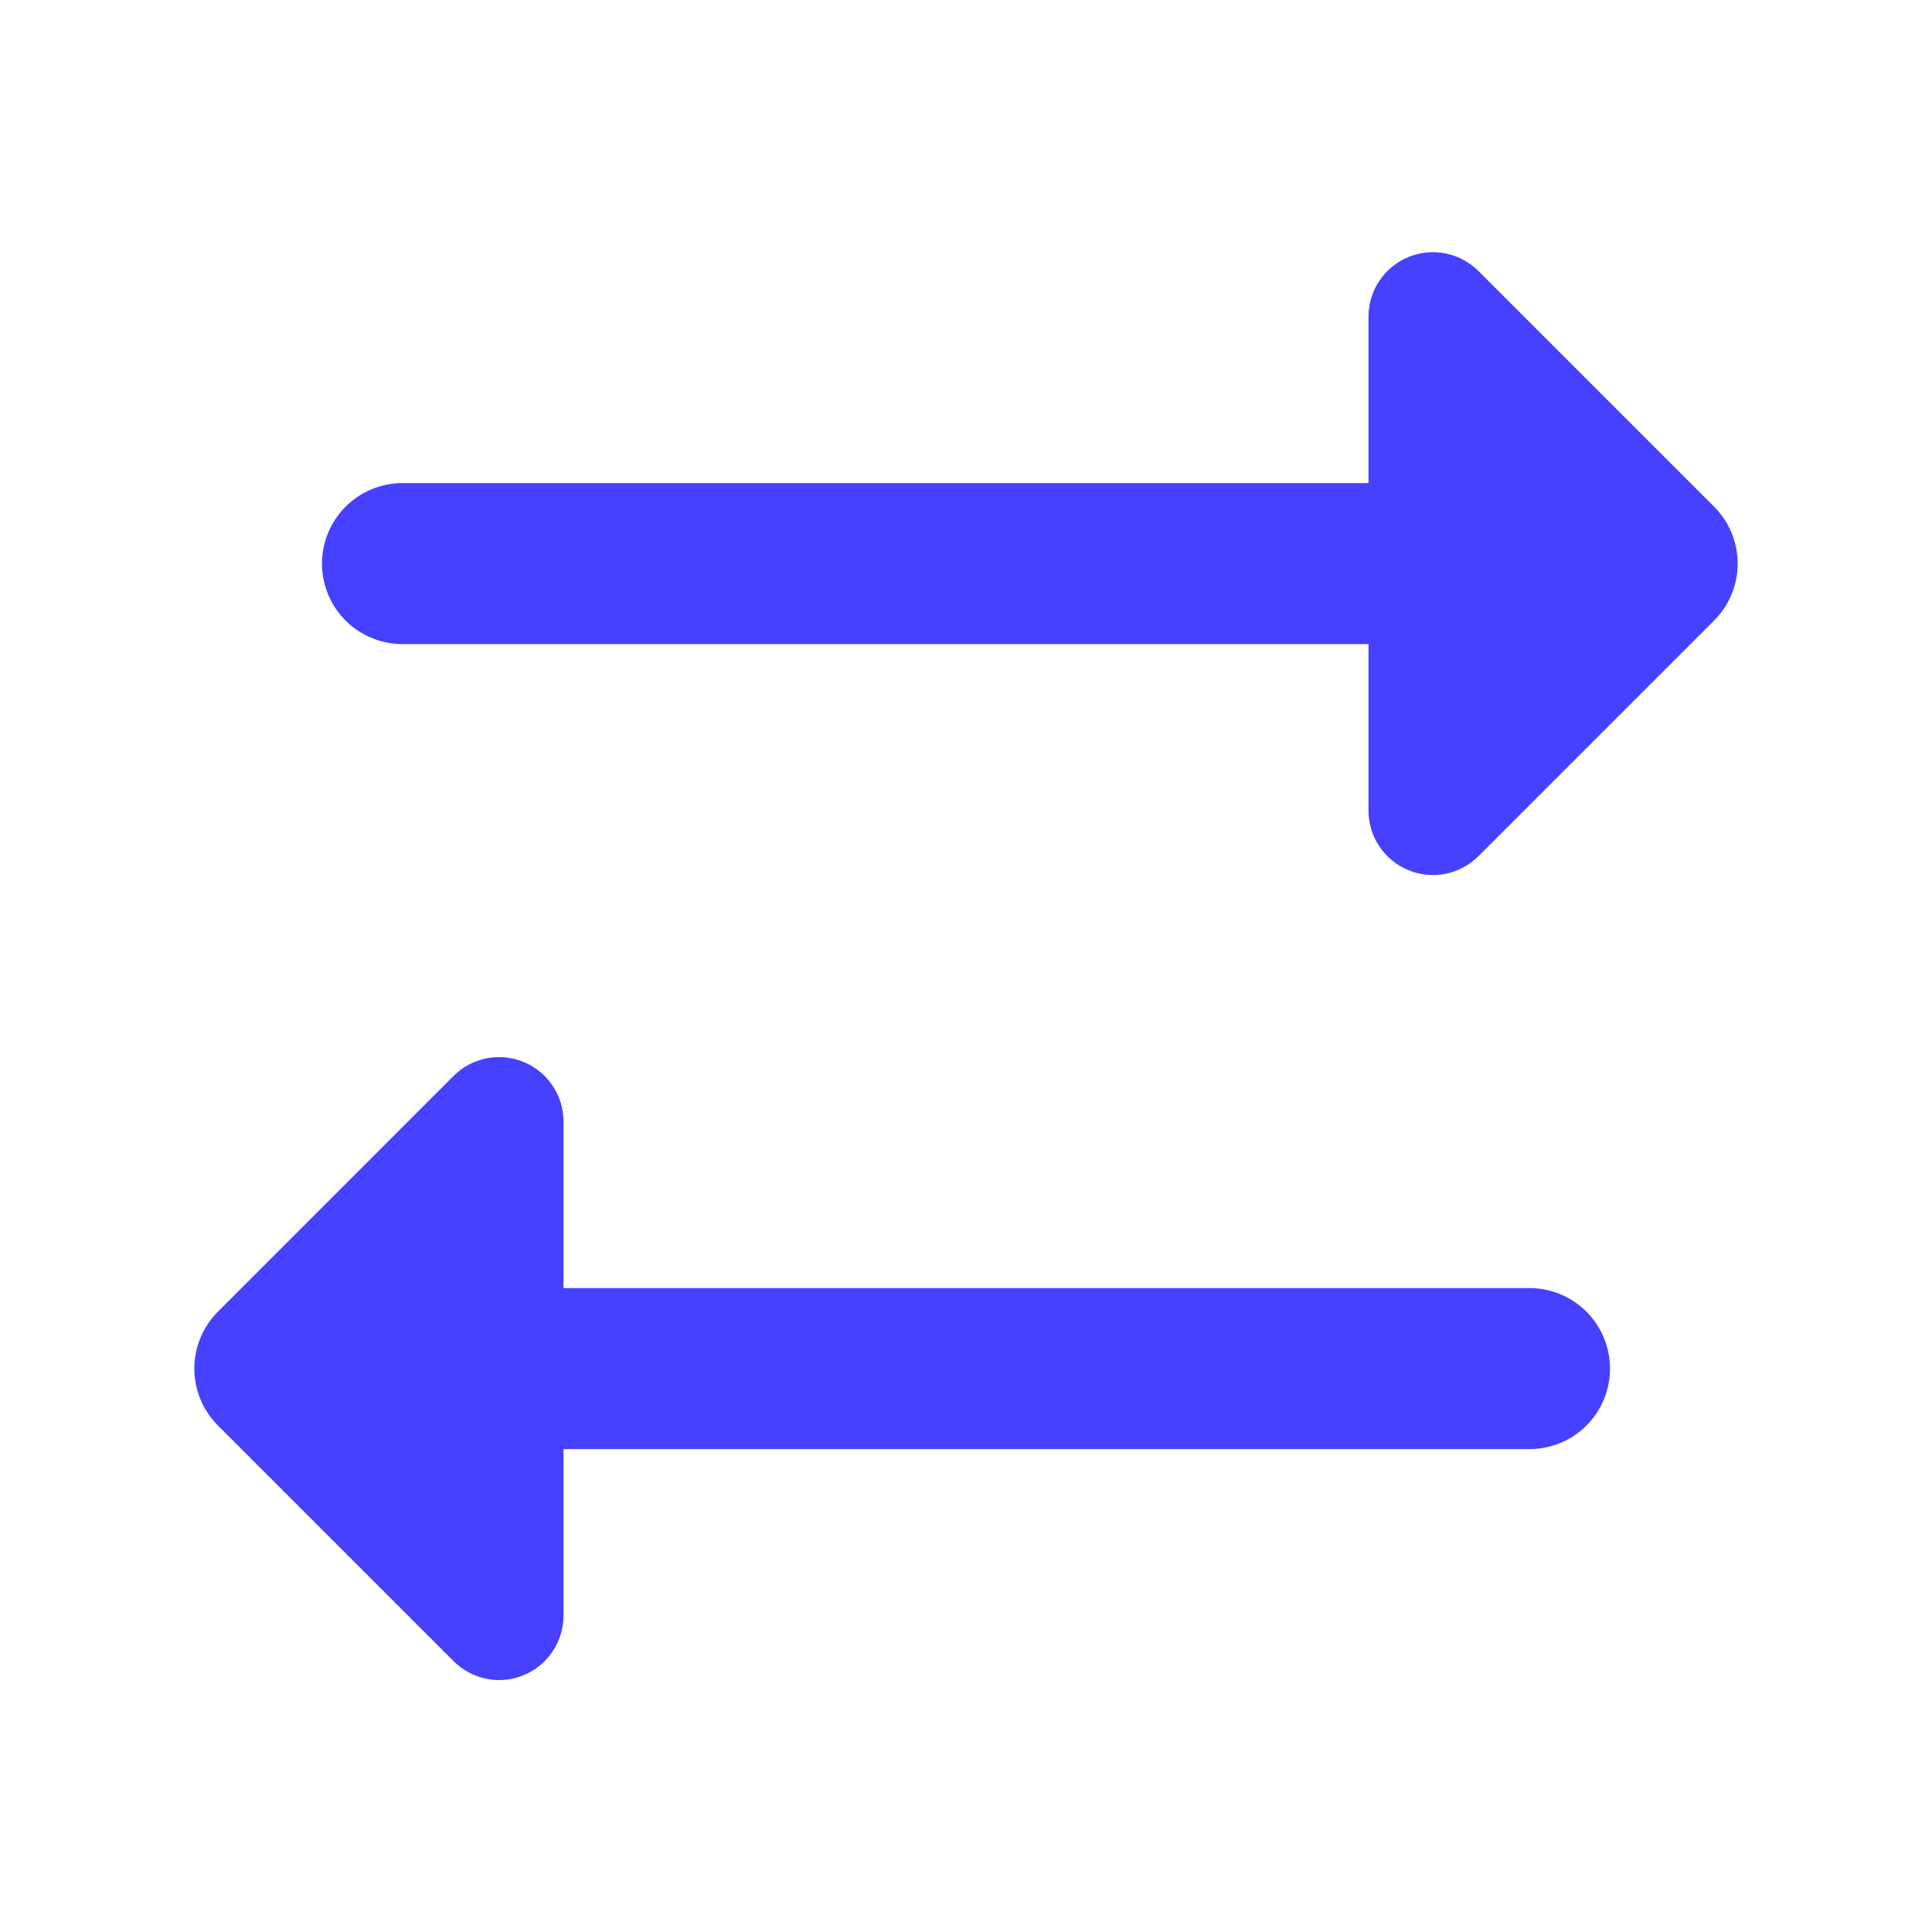 <svg width="24" height="24" viewBox="0 0 24 24" fill="none" xmlns="http://www.w3.org/2000/svg">
<path fill-rule="evenodd" clip-rule="evenodd" d="M17 10.07V8.001H5C4.735 8.001 4.481 7.896 4.293 7.709C4.105 7.521 4 7.267 4 7.001C4 6.736 4.105 6.482 4.293 6.294C4.481 6.107 4.735 6.001 5 6.001H17V3.932C17 3.774 17.047 3.62 17.135 3.488C17.223 3.357 17.348 3.254 17.494 3.194C17.64 3.133 17.801 3.117 17.957 3.148C18.112 3.179 18.254 3.255 18.366 3.367L21.293 6.294C21.481 6.482 21.586 6.736 21.586 7.001C21.586 7.267 21.481 7.521 21.293 7.708L18.366 10.635C18.254 10.747 18.112 10.824 17.957 10.855C17.802 10.886 17.641 10.87 17.495 10.809C17.349 10.749 17.224 10.647 17.136 10.515C17.047 10.384 17 10.229 17 10.07ZM7 18.001V20.069C7 20.228 6.953 20.383 6.865 20.514C6.778 20.646 6.653 20.748 6.506 20.809C6.36 20.87 6.199 20.886 6.044 20.855C5.889 20.824 5.746 20.747 5.634 20.635L2.707 17.708C2.52 17.521 2.414 17.267 2.414 17.001C2.414 16.736 2.52 16.482 2.707 16.294L5.634 13.366C5.746 13.254 5.889 13.178 6.044 13.147C6.199 13.116 6.36 13.132 6.506 13.193C6.653 13.253 6.778 13.356 6.865 13.488C6.953 13.619 7 13.774 7 13.932V16.001H19C19.265 16.001 19.52 16.107 19.707 16.294C19.895 16.482 20 16.736 20 17.001C20 17.267 19.895 17.521 19.707 17.709C19.52 17.896 19.265 18.001 19 18.001H7Z" fill="#4541FF"/>
</svg>
